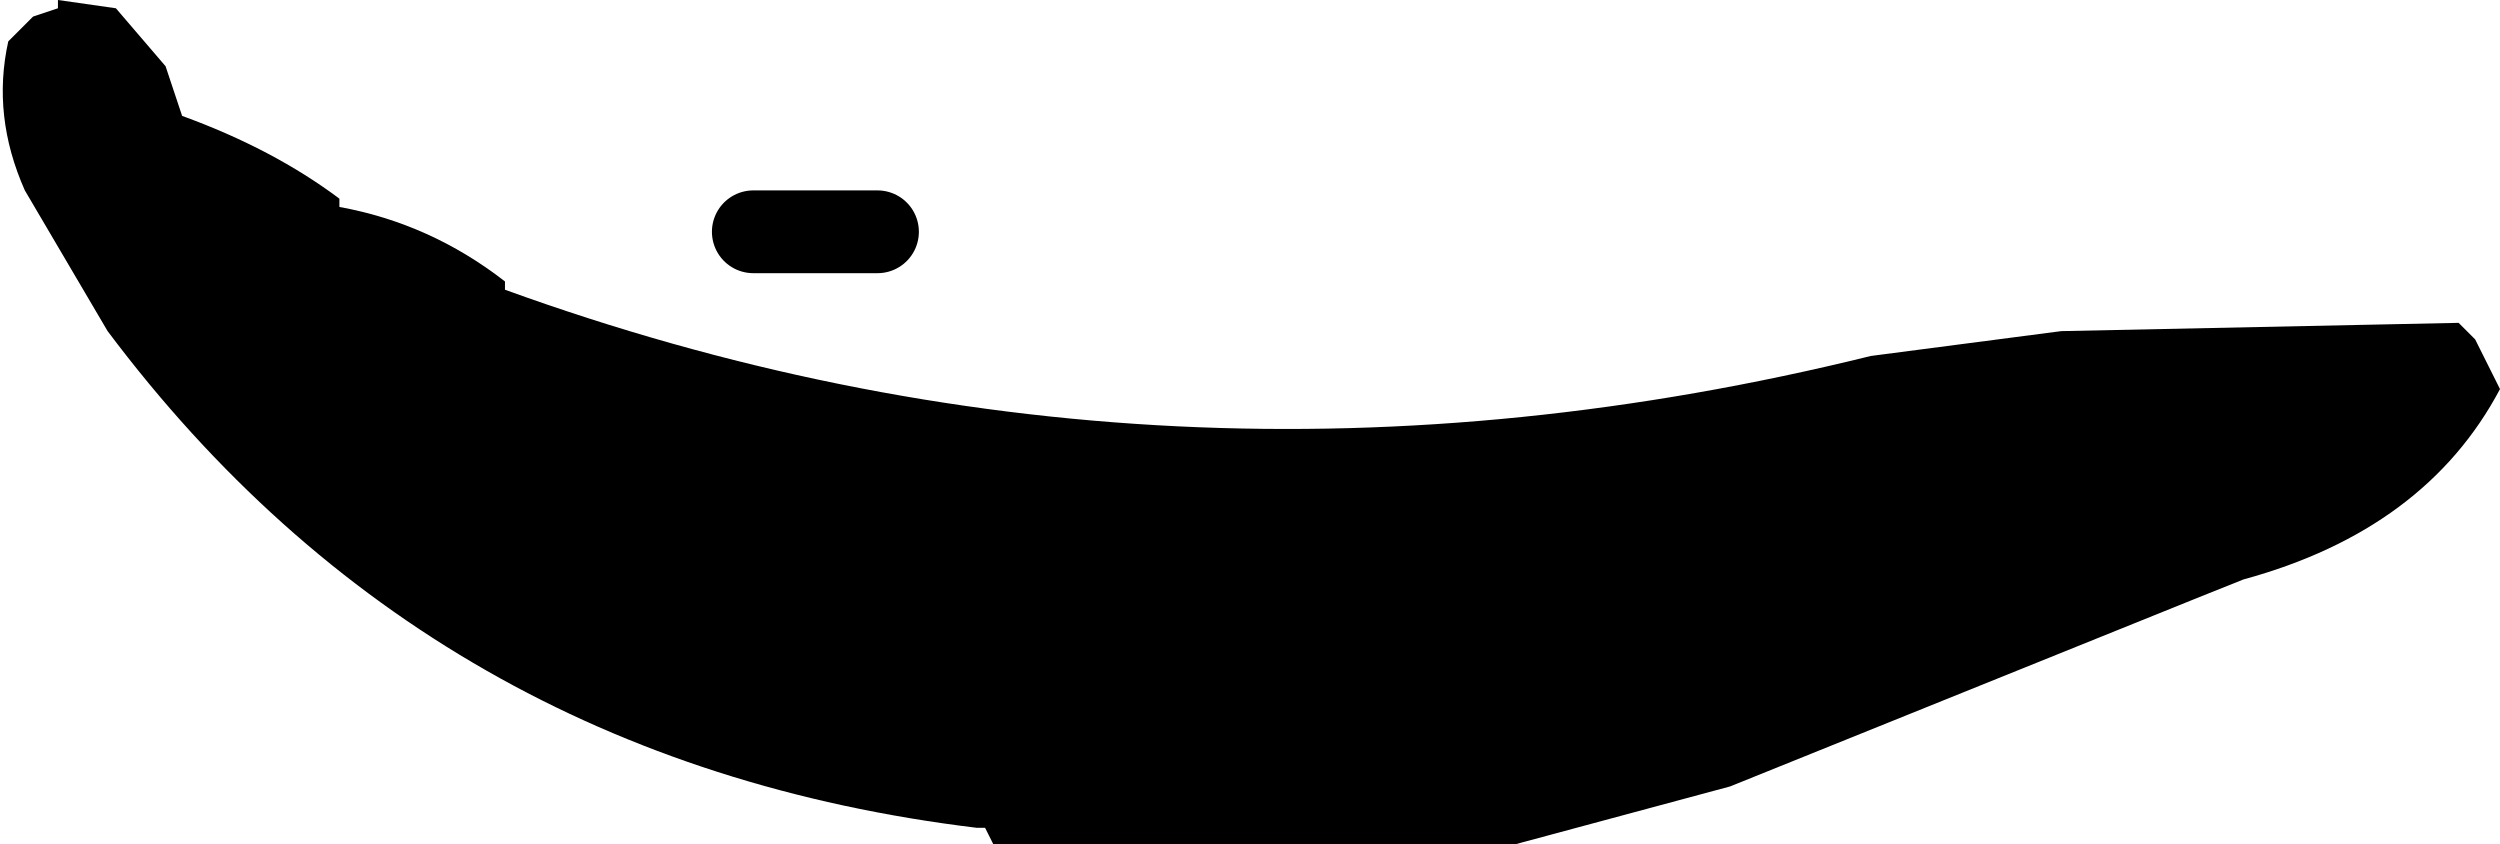 <?xml version="1.0" encoding="UTF-8" standalone="no"?>
<svg xmlns:xlink="http://www.w3.org/1999/xlink" height="5.1px" width="15.1px" xmlns="http://www.w3.org/2000/svg">
  <g transform="matrix(1.0, 0.0, 0.0, 1.0, -237.95, -158.1)">
    <path d="M238.3 158.1 L238.65 158.15 238.95 158.5 239.05 158.8 Q239.6 159.0 240.0 159.3 L240.0 159.35 Q240.55 159.45 241.0 159.8 L241.0 159.85 Q245.0 161.3 249.25 160.25 L250.4 160.1 252.8 160.05 252.9 160.15 253.05 160.45 Q252.6 161.3 251.5 161.6 L251.25 161.7 248.4 162.85 247.1 163.2 243.95 163.2 243.9 163.1 243.85 163.1 Q240.55 162.7 238.6 160.1 L238.1 159.25 Q237.9 158.8 238.0 158.35 L238.05 158.3 238.15 158.2 238.3 158.15 238.3 158.1" fill="#000000" fill-rule="evenodd" stroke="none"/>
    <path d="M242.5 159.5 L243.25 159.5" fill="none" stroke="#000000" stroke-linecap="round" stroke-linejoin="round" stroke-width="0.5"/>
  </g>
</svg>
